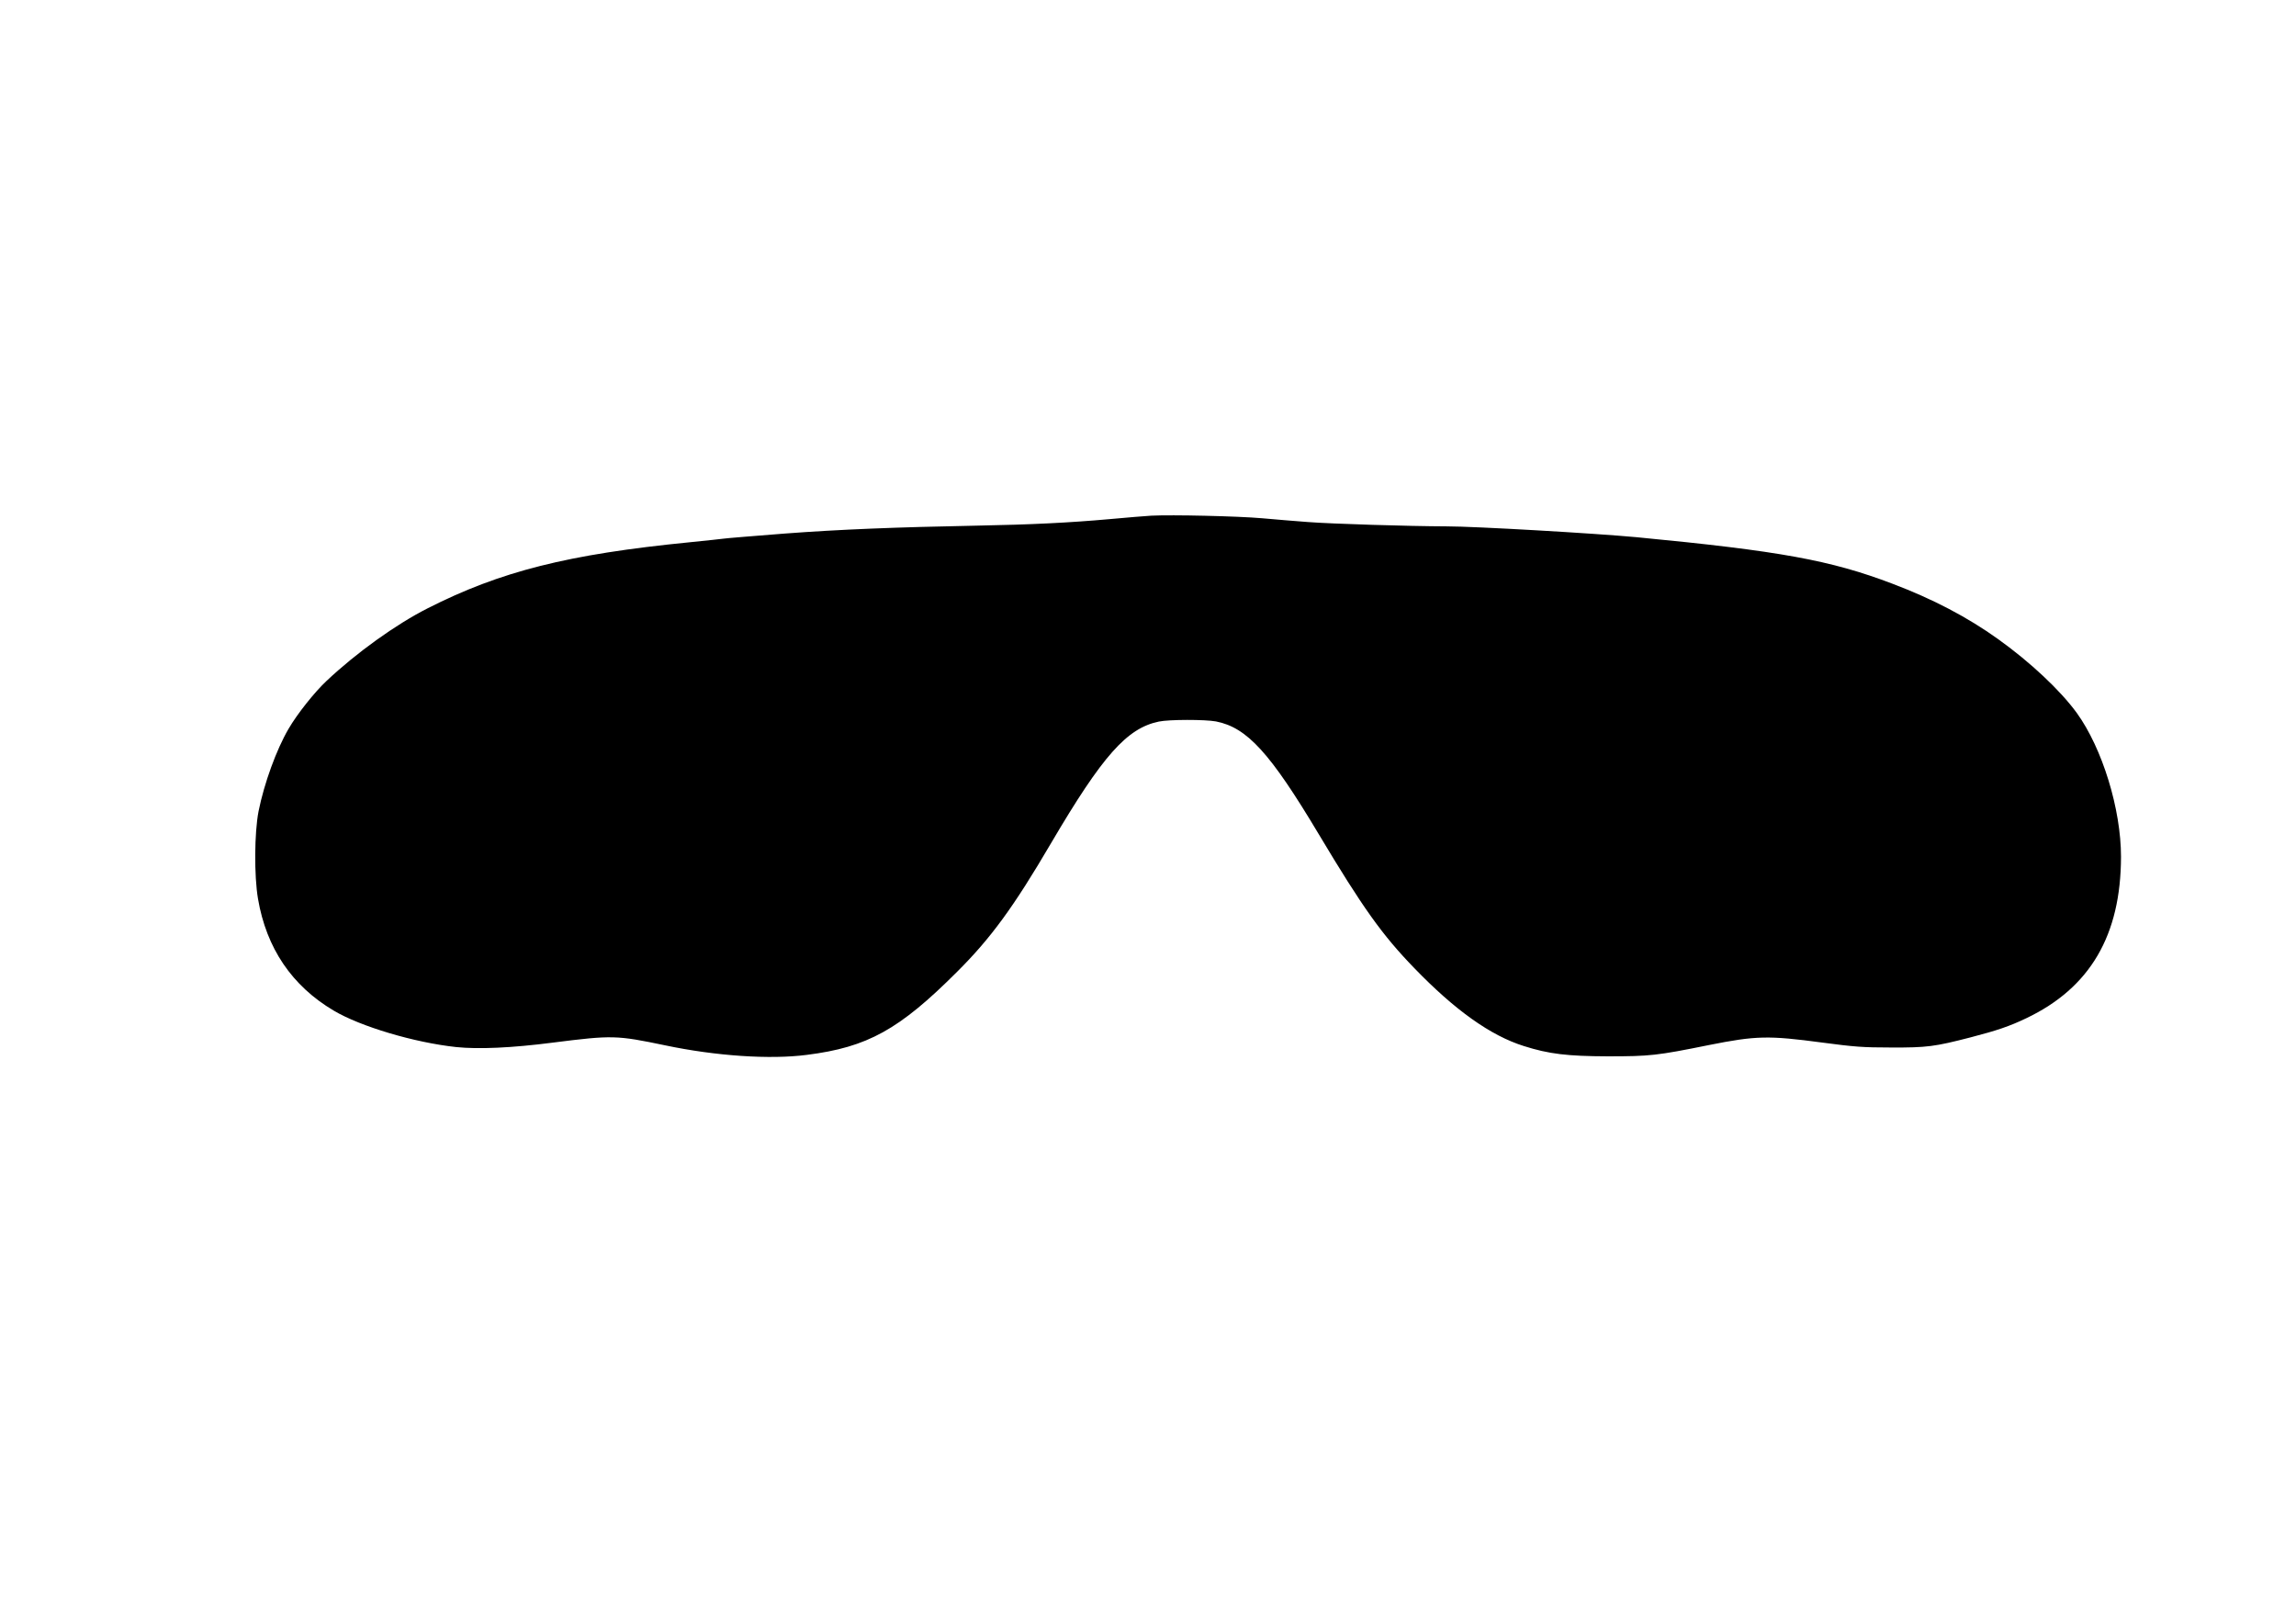 <?xml version="1.0" encoding="UTF-8" standalone="yes"?>
<svg version="1.0" xmlns="http://www.w3.org/2000/svg" width="420mm" height="297mm" viewBox="0 0 1588 1123" preserveAspectRatio="xMidYMid meet">
  <g transform="translate(0,1123) scale(0.1,-0.1)" fill="#000000" stroke="none">
    <path d="M7965 7664 c-38 -2 -169 -13 -290 -24 -280 -25 -543 -38 -915 -45
-569 -11 -948 -26 -1335 -55 -214 -17 -403 -32 -420 -35 -16 -2 -122 -14 -235
-25 -841 -83 -1309 -201 -1813 -457 -219 -111 -492 -307 -699 -502 -83 -78
-202 -227 -263 -332 -83 -142 -168 -375 -207 -569 -29 -148 -31 -447 -4 -605
58 -342 235 -603 524 -774 185 -110 558 -221 847 -252 154 -16 384 -6 670 31
410 52 439 51 775 -19 352 -74 725 -99 980 -66 420 53 639 174 1040 575 233
232 391 448 650 890 356 605 524 794 745 840 72 15 319 15 395 1 215 -42 374
-216 710 -778 305 -510 439 -698 662 -928 281 -291 528 -467 758 -539 173 -55
300 -70 580 -71 292 0 339 5 700 78 326 65 411 67 785 17 219 -29 278 -34 475
-34 248 -1 301 6 549 70 184 48 268 76 387 133 440 210 653 572 654 1116 0
330 -129 750 -306 995 -114 156 -320 350 -545 511 -211 151 -449 276 -729 382
-428 163 -779 227 -1770 322 -290 27 -1118 75 -1315 75 -262 1 -791 17 -960
30 -77 6 -219 17 -315 26 -171 15 -625 25 -765 18z"/>
  </g>
</svg>